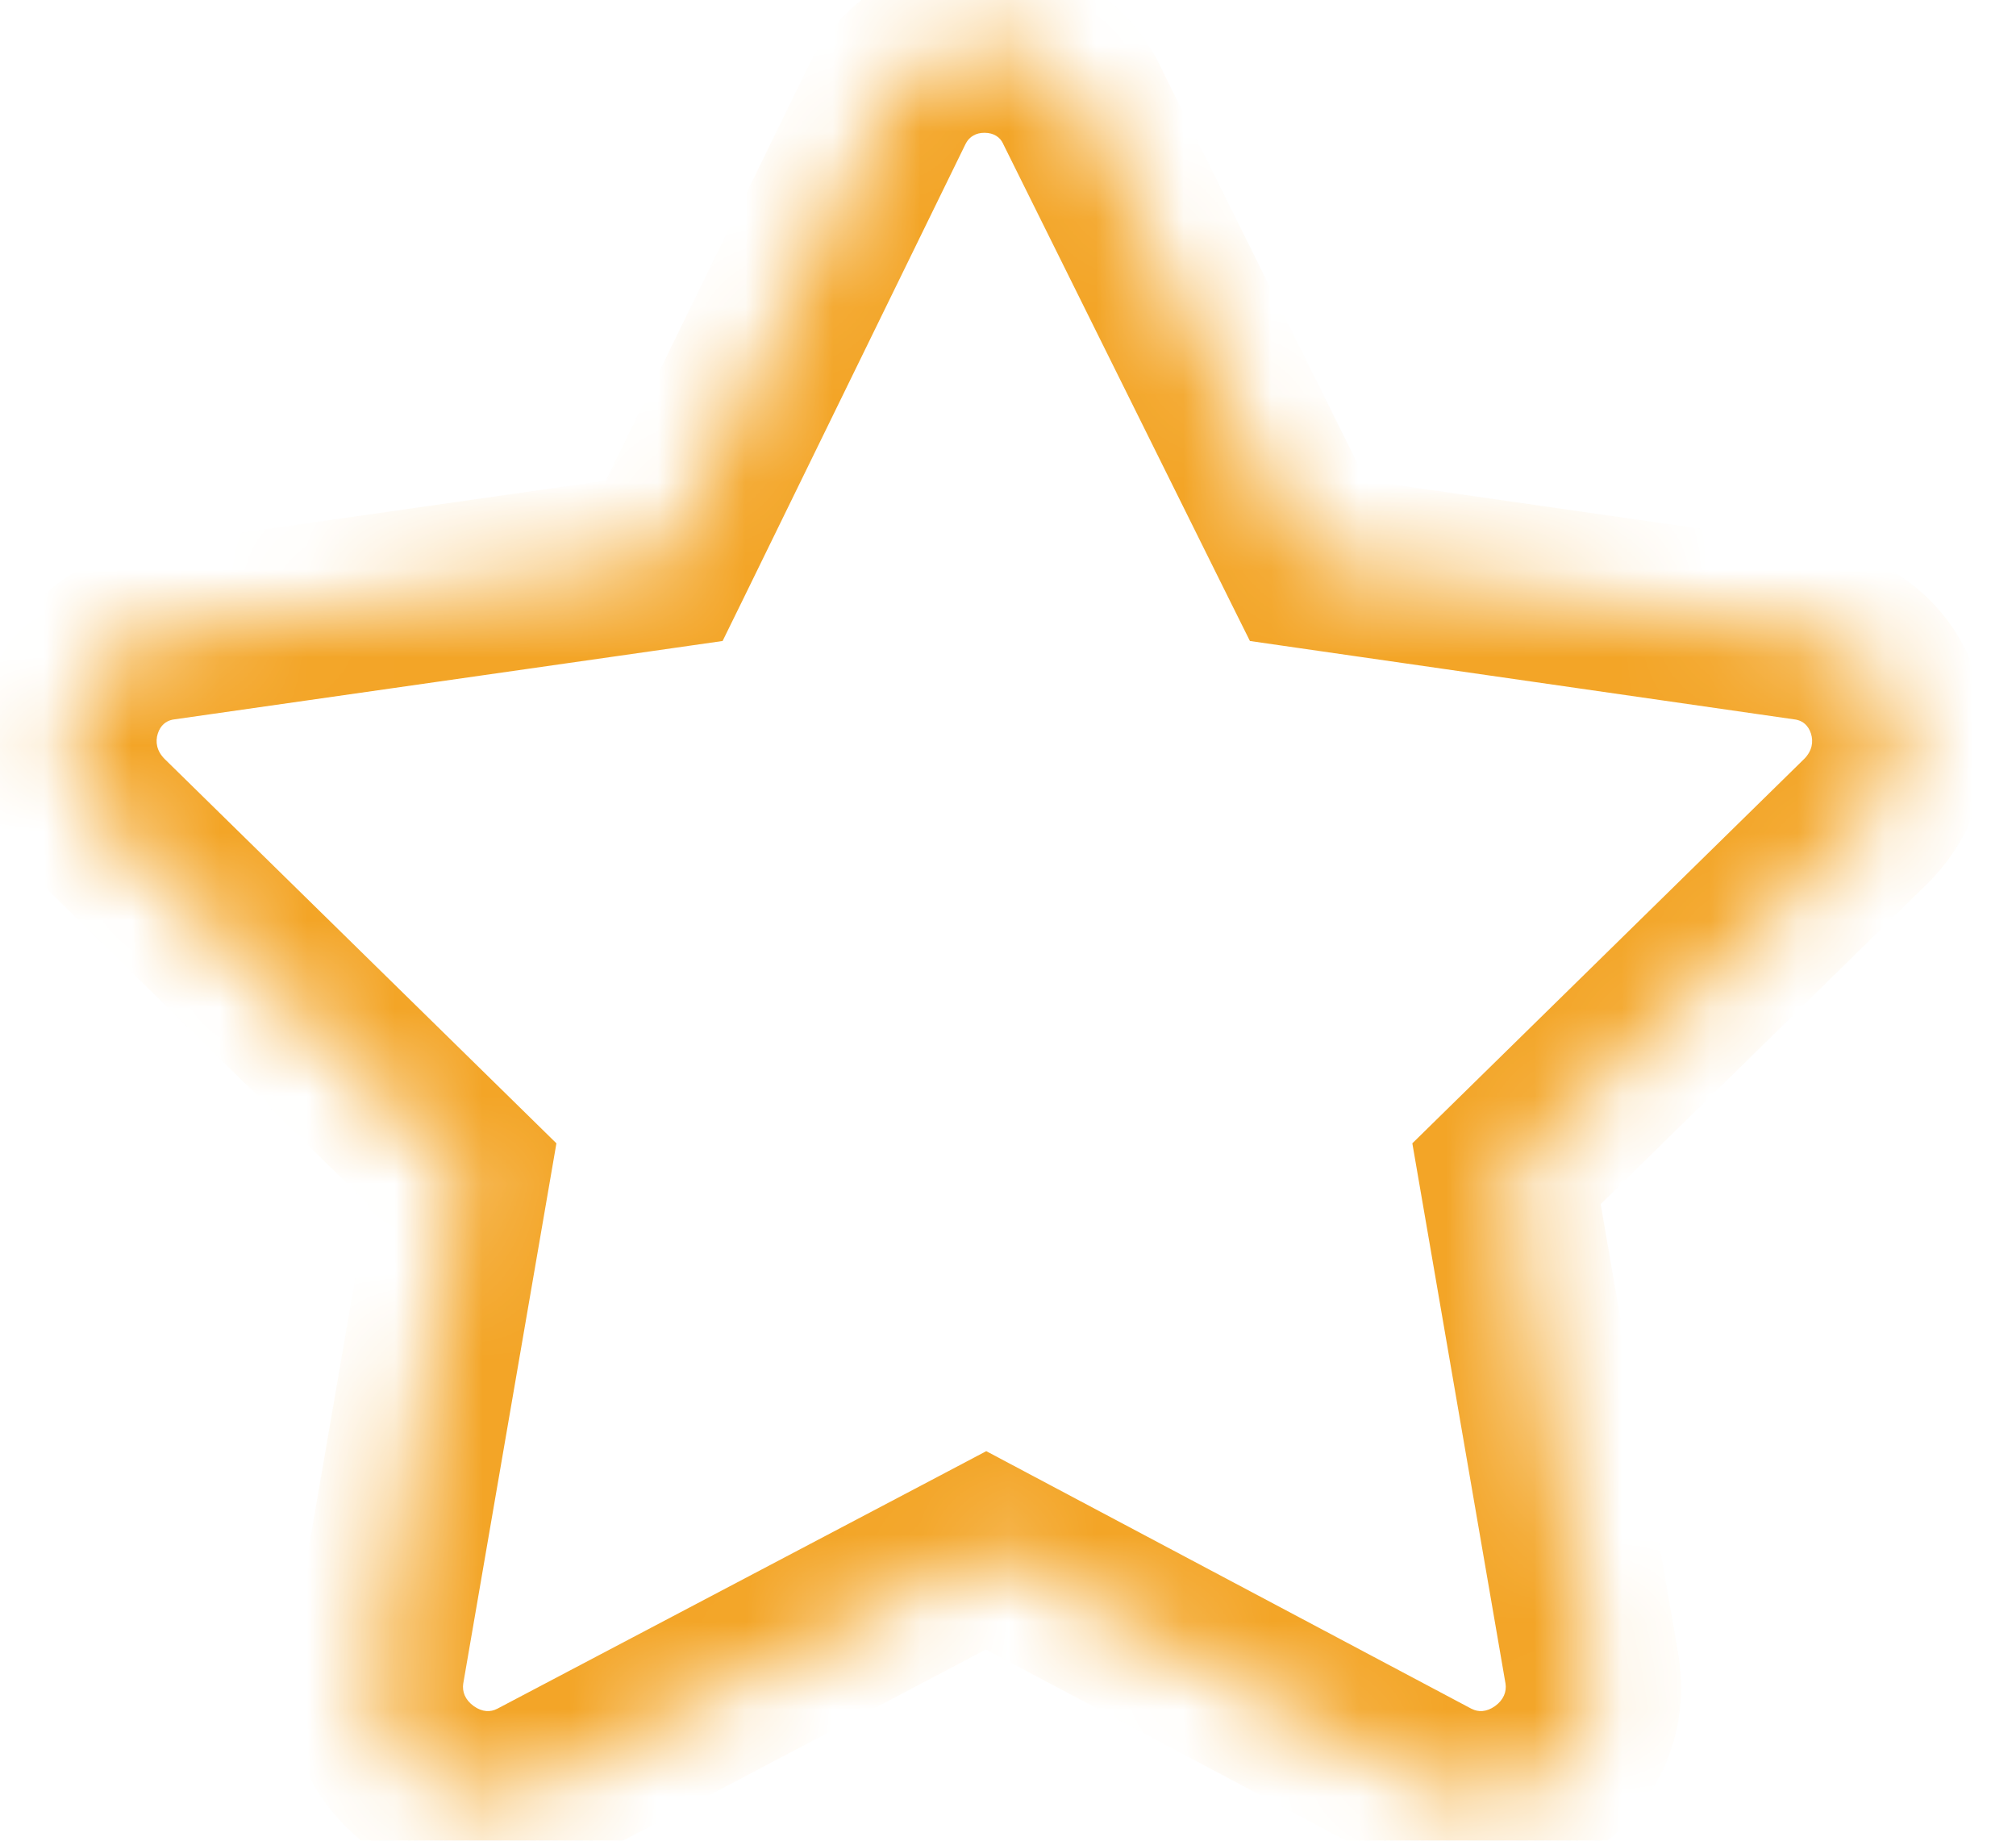 <svg width="23" height="21" viewBox="0 0 23 21" fill="none" xmlns="http://www.w3.org/2000/svg">
<mask id="path-1-inside-1_488_11853" fill="white">
<path d="M10.117 1.203C10.586 0.266 11.914 0.305 12.344 1.203L14.922 6.398L20.625 7.219C21.641 7.375 22.031 8.625 21.289 9.367L17.188 13.391L18.164 19.055C18.32 20.07 17.227 20.852 16.328 20.383L11.25 17.688L6.133 20.383C5.234 20.852 4.141 20.07 4.297 19.055L5.273 13.391L1.172 9.367C0.43 8.625 0.82 7.375 1.836 7.219L7.578 6.398L10.117 1.203Z"/>
</mask>
<path d="M10.117 1.203L9.223 0.756L9.219 0.764L10.117 1.203ZM12.344 1.203L11.442 1.635L11.445 1.641L11.448 1.648L12.344 1.203ZM14.922 6.398L14.026 6.843L14.26 7.313L14.78 7.388L14.922 6.398ZM20.625 7.219L20.777 6.23L20.767 6.229L20.625 7.219ZM21.289 9.367L21.989 10.081L21.996 10.074L21.289 9.367ZM17.188 13.391L16.487 12.677L16.113 13.044L16.202 13.56L17.188 13.391ZM18.164 19.055L19.152 18.903L19.151 18.894L19.149 18.885L18.164 19.055ZM16.328 20.383L15.859 21.266L15.866 21.269L16.328 20.383ZM11.25 17.688L11.719 16.804L11.252 16.556L10.784 16.803L11.25 17.688ZM6.133 20.383L6.595 21.269L6.599 21.268L6.133 20.383ZM4.297 19.055L3.311 18.885L3.31 18.894L3.308 18.903L4.297 19.055ZM5.273 13.391L6.259 13.56L6.348 13.044L5.974 12.677L5.273 13.391ZM1.172 9.367L0.465 10.074L0.472 10.081L1.172 9.367ZM1.836 7.219L1.695 6.229L1.684 6.23L1.836 7.219ZM7.578 6.398L7.72 7.388L8.244 7.313L8.477 6.838L7.578 6.398ZM10.117 1.203L11.012 1.65C11.04 1.593 11.073 1.564 11.104 1.547C11.137 1.527 11.183 1.514 11.234 1.515C11.341 1.516 11.409 1.567 11.442 1.635L12.344 1.203L13.246 0.772C12.46 -0.871 10.067 -0.932 9.223 0.756L10.117 1.203ZM12.344 1.203L11.448 1.648L14.026 6.843L14.922 6.398L15.818 5.954L13.239 0.759L12.344 1.203ZM14.922 6.398L14.78 7.388L20.483 8.209L20.625 7.219L20.767 6.229L15.064 5.409L14.922 6.398ZM20.625 7.219L20.473 8.207C20.533 8.216 20.569 8.238 20.593 8.26C20.621 8.285 20.646 8.322 20.661 8.37C20.69 8.462 20.675 8.567 20.582 8.66L21.289 9.367L21.996 10.074C23.285 8.785 22.647 6.518 20.777 6.23L20.625 7.219ZM21.289 9.367L20.589 8.653L16.487 12.677L17.188 13.391L17.888 14.104L21.989 10.081L21.289 9.367ZM17.188 13.391L16.202 13.56L17.179 19.225L18.164 19.055L19.149 18.885L18.173 13.221L17.188 13.391ZM18.164 19.055L17.176 19.207C17.19 19.3 17.155 19.393 17.057 19.464C16.958 19.535 16.863 19.534 16.791 19.496L16.328 20.383L15.866 21.269C17.498 22.121 19.432 20.72 19.152 18.903L18.164 19.055ZM16.328 20.383L16.797 19.5L11.719 16.804L11.25 17.688L10.781 18.571L15.859 21.266L16.328 20.383ZM11.25 17.688L10.784 16.803L5.667 19.498L6.133 20.383L6.599 21.268L11.716 18.572L11.25 17.688ZM6.133 20.383L5.67 19.496C5.597 19.534 5.503 19.535 5.404 19.464C5.306 19.393 5.271 19.3 5.285 19.207L4.297 19.055L3.308 18.903C3.029 20.72 4.963 22.121 6.595 21.269L6.133 20.383ZM4.297 19.055L5.282 19.225L6.259 13.56L5.273 13.391L4.288 13.221L3.311 18.885L4.297 19.055ZM5.273 13.391L5.974 12.677L1.872 8.653L1.172 9.367L0.472 10.081L4.573 14.104L5.273 13.391ZM1.172 9.367L1.879 8.66C1.786 8.567 1.771 8.462 1.8 8.37C1.815 8.322 1.84 8.285 1.868 8.26C1.892 8.238 1.928 8.216 1.988 8.207L1.836 7.219L1.684 6.23C-0.186 6.518 -0.824 8.785 0.465 10.074L1.172 9.367ZM1.836 7.219L1.977 8.209L7.72 7.388L7.578 6.398L7.437 5.408L1.695 6.229L1.836 7.219ZM7.578 6.398L8.477 6.838L11.016 1.642L10.117 1.203L9.219 0.764L6.68 5.959L7.578 6.398Z" fill="#F3A527" mask="url(#path-1-inside-1_488_11853)"/>
</svg>
